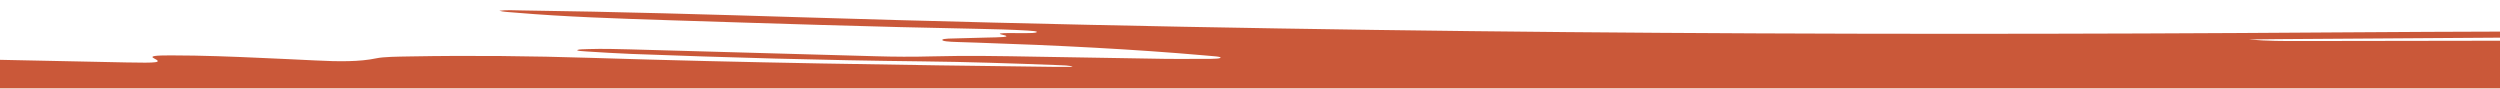<svg xmlns="http://www.w3.org/2000/svg" fill="none" viewBox="0 0 1440 51" height="51" width="1440">
<g clip-path="url(#clip0_4_679)">
<path fill="#CA5839" d="M2740.35 80.139C2744.32 80.332 2748.3 80.515 2752.28 80.708C2770 81.553 2774.41 82.651 2770.87 85.235C2768.05 87.341 2758.28 88.826 2748.45 90.28C2739.19 91.653 2729.42 92.955 2719.95 94.298C2713.95 95.153 2709.32 96.149 2707.44 97.329C2704.91 98.957 2697.6 99.984 2688.05 100.869C2670.77 102.487 2651.89 103.667 2634.17 105.162C2629.03 105.599 2621.87 105.976 2623.54 107.115C2625.13 108.152 2632.5 108.071 2637.86 108.285C2651.17 108.824 2665.27 108.936 2678 109.8L2668.89 111.936C2656.88 113.676 2642.05 114.408 2624.98 114.703C2599.52 115.151 2574.21 115.842 2548.82 116.432C2534.93 116.758 2521.12 116.849 2507.3 116.412C2494.86 116.015 2483.07 116.382 2471.14 116.829C2393.67 119.708 2316.5 122.749 2238.67 125.424C2122.3 129.412 2004.69 132.596 1886.87 135.668C1864.44 136.247 1841.66 136.451 1818.8 136.39C1808.53 136.369 1798.62 136.573 1789.37 137.214C1760.58 139.218 1729.84 139.858 1698.23 139.391C1654.4 138.75 1611.65 139.34 1569.12 140.906C1534.84 142.178 1500.05 143.052 1464.39 143.297C1451.01 143.398 1435.46 143.337 1425.84 145.3C1424.25 145.626 1419.91 145.718 1416.73 145.87C1379.77 147.671 1342.16 148.912 1302.59 148.301C1296.23 148.21 1291.16 148.515 1286.1 148.993C1266.36 150.875 1244.22 151.872 1220.5 151.811C1161.12 151.668 1101.81 152.614 1044.45 154.13C962.574 156.307 880.77 155.869 799.038 155.767C583.715 155.544 369.26 153.509 156.541 148.433C86.599 146.765 15.572 146.43 -54.877 145.423C-231.215 142.89 -404.009 137.794 -574.777 131.294C-654.122 128.273 -732.888 124.946 -809.123 120.552C-845.143 118.477 -879.499 115.975 -911.902 112.943C-930.201 111.235 -942.28 108.844 -945.68 105.721C-947.488 104.012 -952.551 102.588 -962.532 101.5C-984.665 99.059 -1001.45 95.926 -1017.86 92.762C-1026.33 91.124 -1034.28 89.446 -1043.47 87.9C-1054.9 85.988 -1061.41 83.902 -1059.74 81.38C-1057.57 80.871 -1055.4 80.362 -1053.23 79.854C-1050.7 79.834 -1048.1 79.864 -1045.42 79.834C-1037.68 79.569 -1027.92 80.118 -1022.2 79.376C-1016.27 78.603 -1022.06 77.362 -1022.2 76.324C-1022.35 75.449 -1018.8 75.216 -1014.03 75.012C-1006 74.666 -997.757 74.351 -990.017 73.893C-966.655 72.54 -950.887 70.191 -946.258 66.63C-944.667 65.41 -940.038 64.993 -932.154 64.759C-918.99 64.372 -905.827 63.904 -892.952 63.355C-877.908 62.724 -862.502 61.91 -852.231 60.252C-839.646 58.228 -824.457 57.791 -807.17 57.801C-796.755 57.801 -787.93 57.486 -780.336 56.285C-772.235 55.004 -759.65 54.78 -748.222 54.343C-734.986 53.844 -730.284 52.695 -733.973 50.894C-736.432 49.684 -738.53 48.483 -736.722 47.212C-733.25 44.791 -738.168 42.665 -747.933 40.661C-766.015 36.969 -764.496 36.481 -733.684 35.372C-716.614 34.761 -699.255 35.026 -682.041 35.046C-677.701 35.046 -671.843 35.311 -669.817 34.517C-668.081 33.846 -673.578 33.531 -675.748 33.053C-676.399 32.9 -677.701 32.809 -678.352 32.666C-680.377 32.239 -685.296 31.954 -683.921 31.374C-682.403 30.744 -677.412 30.988 -673.868 30.937C-652.314 30.581 -631.555 30.825 -610.652 31.903C-585.265 33.215 -558.648 33.978 -531.235 33.602C-515.829 33.388 -514.889 33.083 -523.785 31.334C-525.883 30.916 -530.078 30.53 -528.342 29.971C-526.606 29.381 -521.688 29.584 -518.071 29.564C-493.262 29.431 -468.309 29.34 -443.428 29.197C-439.088 29.177 -434.314 29.36 -429.324 28.841C-435.906 27.956 -443.428 27.519 -451.529 27.224C-467.803 26.624 -484.149 26.044 -500.495 25.454C-505.414 25.281 -510.26 25.068 -515.178 24.915C-525.666 24.579 -538.251 23.715 -536.66 22.413C-535.069 21.04 -520.82 21.355 -511.417 21.497C-408.493 23.043 -306.581 25.332 -206.695 29.258C-139.863 31.893 -71.079 33.063 -2.511 34.406C22.587 34.894 47.541 35.443 72.639 35.962C91.155 36.338 93.542 36.043 88.696 33.602C86.02 32.249 89.564 31.893 98.316 31.903C116.687 31.924 134.119 32.615 151.405 33.409C161.387 33.866 171.513 34.283 181.422 34.802C195.309 35.535 207.388 35.585 216.718 33.592C220.986 32.676 229.014 32.636 236.102 32.503C271.254 31.873 306.044 32.239 340.473 33.327C428.353 36.114 517.679 37.437 607.222 38.515C610.477 38.545 613.804 38.515 617.854 38.515C616.552 37.64 612.14 37.61 608.307 37.467C583.064 36.511 557.677 35.636 531.421 35.352C474.426 34.721 418.661 33.134 363.546 31.059C354.65 30.733 346.259 30.143 337.724 29.635C335.121 29.482 331.721 29.279 332.661 28.76C333.312 28.384 336.495 28.353 338.954 28.272C346.983 28.028 354.939 28.211 362.75 28.434C409.909 29.747 457.14 31.059 504.226 32.391C515.075 32.707 525.78 32.778 536.846 32.473C557.026 31.924 577.206 32.31 597.313 32.666C621.615 33.093 645.918 33.51 670.221 33.887C676.875 33.988 683.746 33.968 690.4 33.897C694.812 33.856 701.467 34.09 702.841 33.398C704.432 32.595 697.85 32.269 693.727 31.903C653.223 28.343 608.958 26.095 562.667 24.559C558.979 24.437 555.29 24.294 551.601 24.203C546.538 24.071 542.56 23.745 542.777 22.952C542.994 22.118 548.419 22.189 552.252 22.067C557.532 21.884 563.029 21.782 568.381 21.64C575.47 21.467 584.294 21.497 576.916 19.88C574.168 19.27 577.206 19.036 581.401 19.046C584.366 19.046 587.332 19.107 590.297 19.097C593.335 19.097 596.517 19.046 597.168 18.517C597.747 18.008 594.854 17.774 592.105 17.611C582.703 17.052 572.721 16.788 562.667 16.594C503.213 15.455 444.844 13.543 386.474 11.681C355.662 10.695 324.778 9.667 297.293 7.307C293.821 7.012 289.481 6.839 287.601 6.199C291.579 5.639 296.425 5.954 300.692 6.015C355.373 6.748 409.185 8.345 462.709 9.983C753.977 18.924 1048.43 20.836 1345.05 18.669C1416.65 18.14 1488.41 18.1 1560.16 17.856C1574.98 17.805 1589.38 18.161 1604.49 18.761C1601.6 19.544 1596.75 19.564 1592.63 19.727C1568.11 20.683 1542.87 21.009 1517.55 21.172C1448.84 21.63 1380.2 22.087 1311.49 22.545C1306.93 22.576 1302.45 22.647 1295.14 22.728C1305.99 23.684 1315.47 23.643 1324.8 23.633C1390.98 23.542 1457.23 23.42 1523.48 23.328C1532.02 23.328 1540.34 23.094 1547.5 24.294C1551.91 25.027 1560.95 24.864 1565.58 24C1570.06 23.145 1575.78 23.053 1582.07 22.962C1642.1 22.087 1702.14 21.212 1762.1 20.317C1777.43 20.093 1792.19 20.277 1806.87 21.05C1828.28 22.179 1850.7 22.158 1873.12 21.752C1896.12 21.334 1919.05 20.826 1941.98 20.358C1958.47 20.022 1973.88 19.32 1986.97 17.754C1994.2 16.899 2001.58 16.879 2007.94 17.968C2015.25 19.219 2009.9 19.961 2002.66 20.704C1995.14 21.467 1988.13 22.331 1981.04 23.165C1977.06 23.633 1973.73 24.203 1973.44 24.945C1972.79 26.827 1964.69 27.946 1954.2 28.862C1942.7 29.859 1931.78 30.927 1923.25 32.452C1909 34.995 1889.54 36.308 1866.9 36.765C1856.49 36.979 1845.93 37.02 1835.87 37.61C1857.21 39.624 1885.56 39.593 1905.45 37.569C1911.24 36.979 1917.1 36.379 1923.1 35.85C1930.05 35.24 1937.78 34.975 1946.1 35.158C1961 35.484 1963.53 36.348 1954.13 37.966C1946.32 39.319 1936.41 40.336 1925.63 41.17C1907.84 42.553 1891.64 44.211 1877.32 46.276C1866.4 47.843 1853.67 49.155 1839.92 50.213C1812.15 52.349 1790.02 55.441 1766.94 58.391C1765.79 58.533 1765.06 58.747 1763.47 59.042C1770.99 59.398 1777.65 59.154 1784.09 59.123C1796.45 59.072 1808.53 59.215 1819.89 59.978C1822.85 60.181 1826.98 60.364 1827.19 60.863C1827.41 61.443 1823.07 61.554 1820.03 61.707C1789.58 63.274 1759.64 65.115 1727.96 66.162C1695.84 67.231 1668.14 69.672 1637.84 71.309C1634.8 71.472 1632.2 71.828 1629.81 72.144C1628.07 72.377 1626.12 72.703 1627.35 73.079C1628.65 73.466 1631.62 73.405 1634.08 73.395C1682.54 73.12 1731.07 73.12 1779.38 72.5C1786.4 72.408 1793.56 72.144 1800.29 71.798C1838.55 69.845 1877.82 69.529 1917.6 70.424C1954.06 71.259 1987.76 69.611 2022.12 68.472C2056.62 64.199 2101.03 65.227 2141.32 64.25C2233.61 62.002 2326.41 60.161 2418.99 58.188C2441.56 57.709 2464.34 57.577 2487.2 57.709C2539.92 57.994 2592.58 57.598 2645.31 57.394C2654.56 57.364 2663.82 57.475 2673.01 57.516L2675.18 57.699C2676.12 58.269 2678.51 58.889 2677.71 59.408C2674.31 61.636 2683.79 62.053 2695.94 62.236C2704.69 62.368 2713.66 62.419 2721.76 62.979C2734.34 63.853 2735.57 64.83 2725.95 66.213C2721.83 66.813 2717.71 67.403 2713.44 67.973C2706.93 68.828 2705.12 69.428 2716.12 69.835C2729.5 70.333 2742.66 70.994 2755.82 71.604C2759.37 71.767 2764.14 71.808 2765.16 72.367C2766.31 73.008 2761.18 73.191 2758.43 73.507C2750.54 74.402 2741.87 75.165 2734.56 76.131C2721.32 77.86 2723.64 79.274 2740.42 80.098L2740.35 80.139Z"></path>
</g>
<defs>
<clipPath id="clip0_4_679">
<rect transform="translate(0 0.872)" fill="white" height="50" width="1440"></rect>
</clipPath>
</defs>
</svg>
